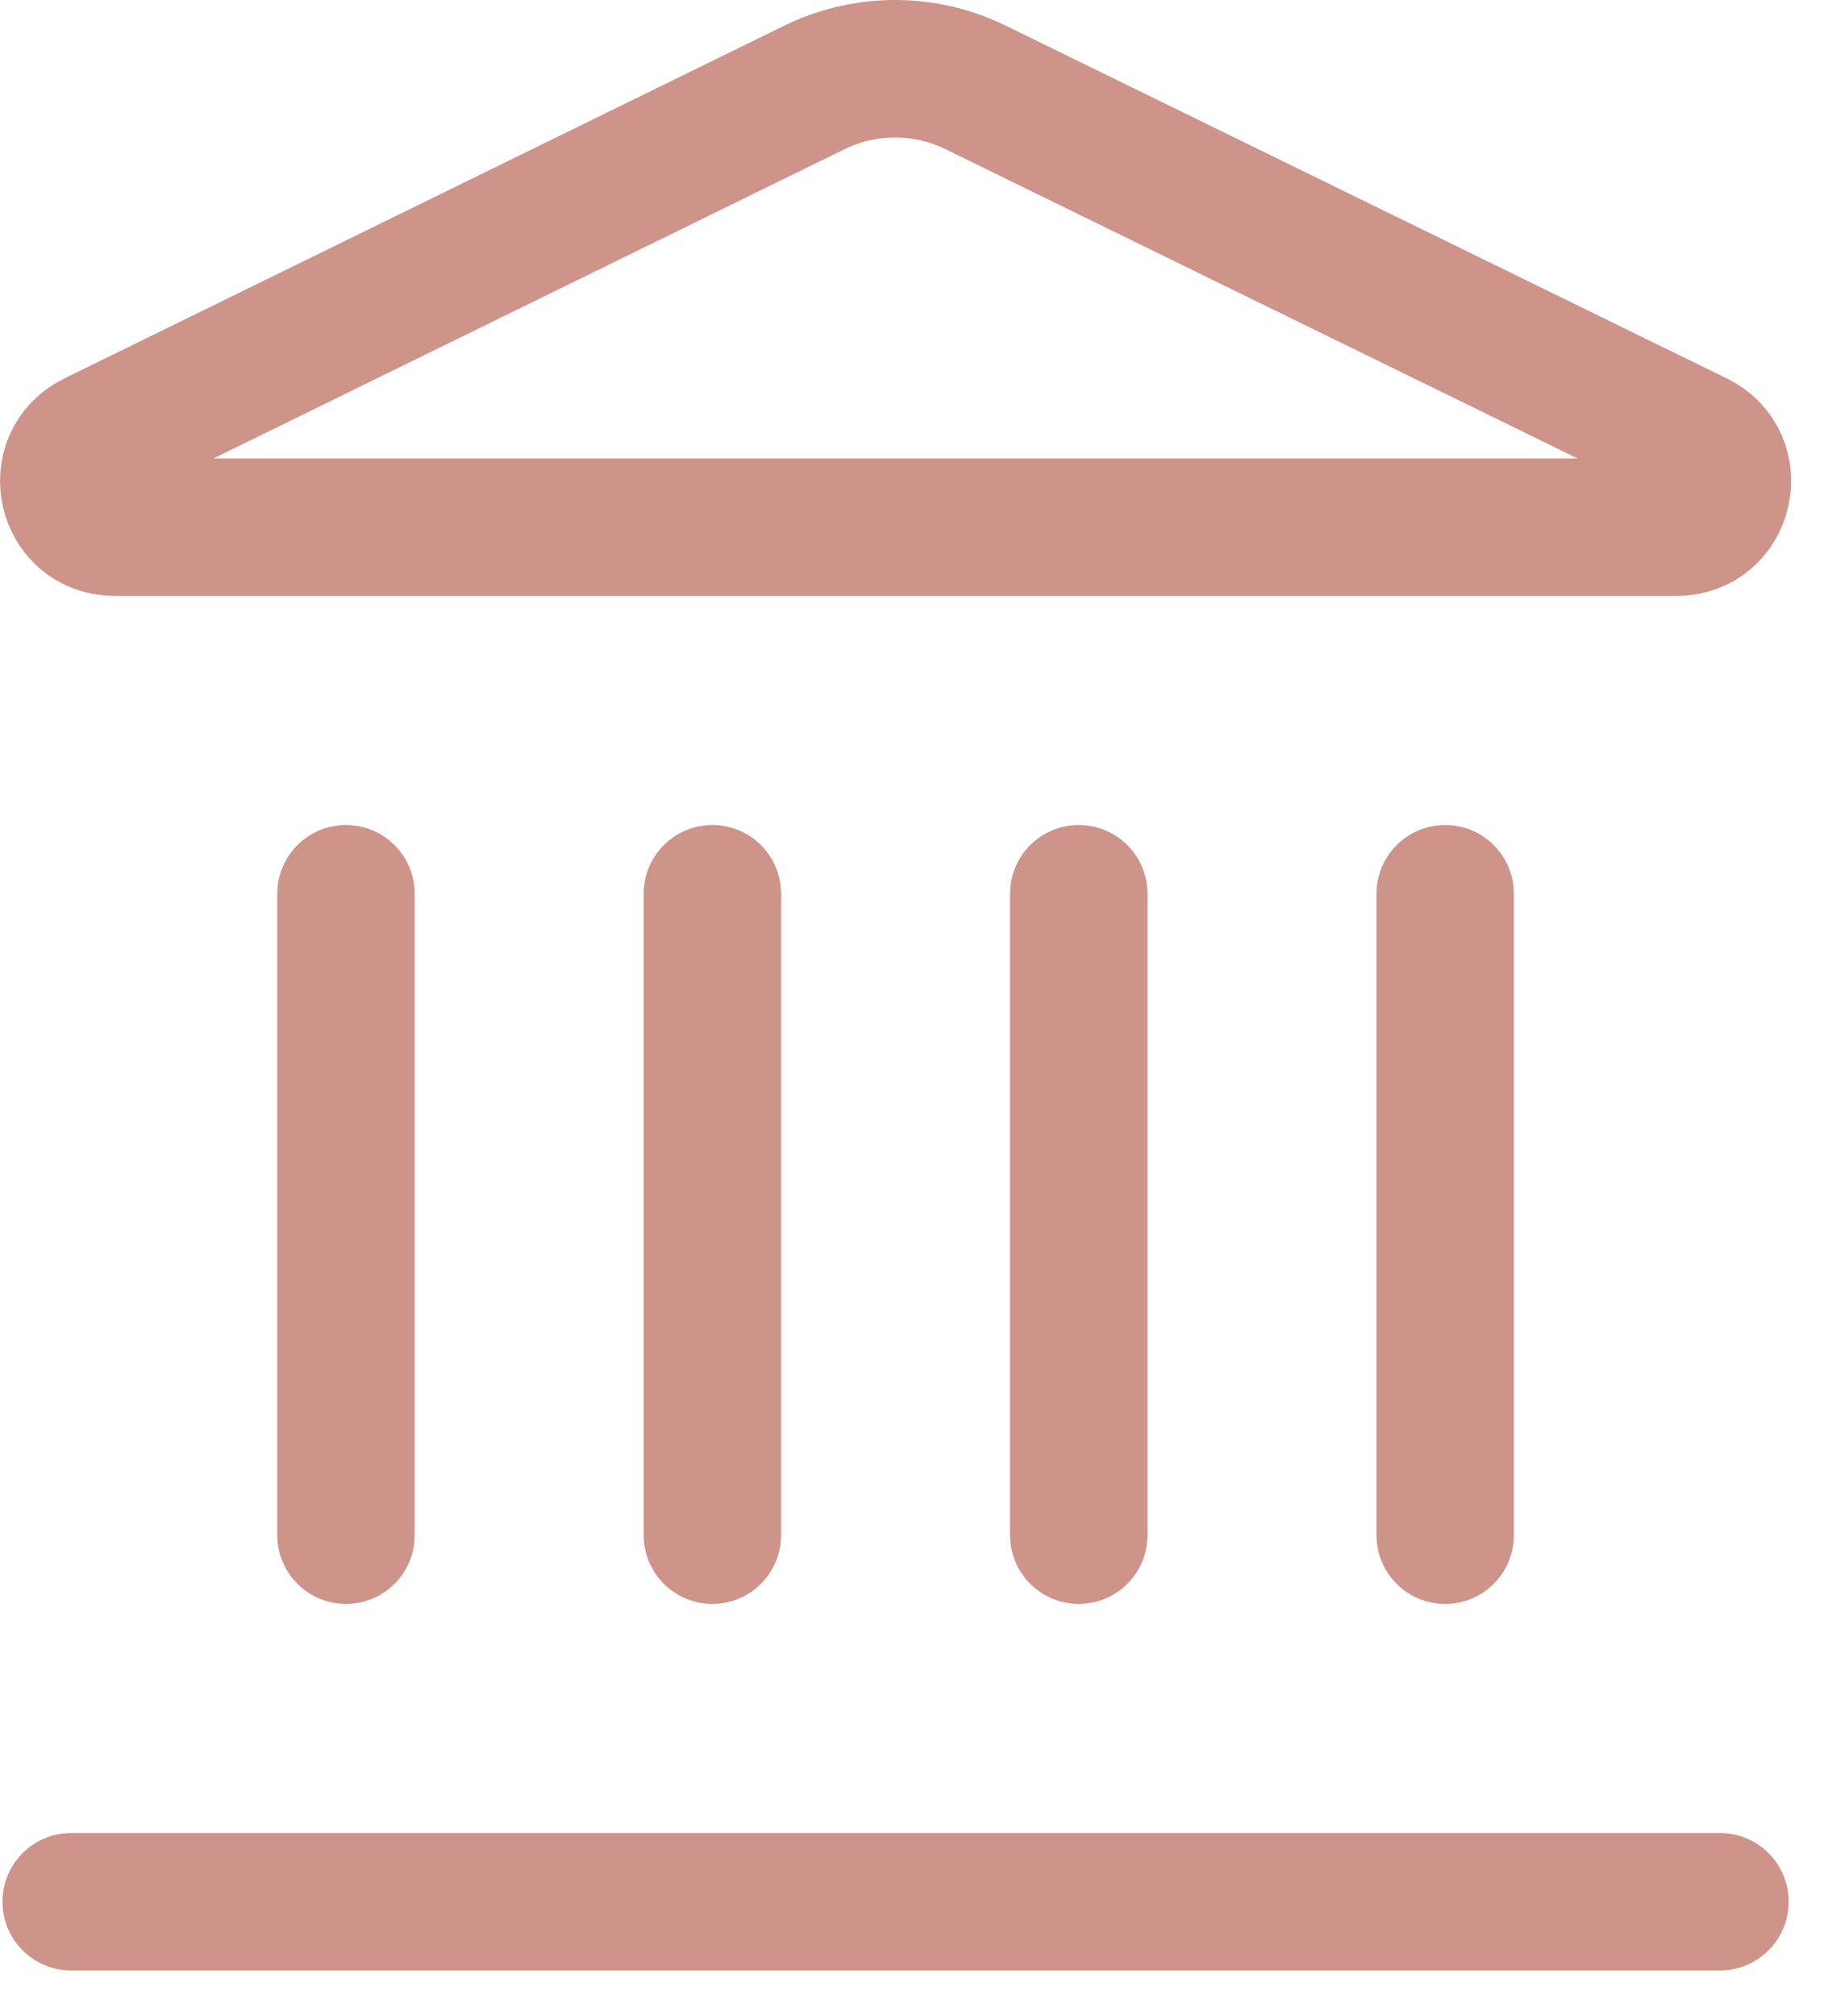 <?xml version="1.0" encoding="UTF-8"?>
<svg xmlns="http://www.w3.org/2000/svg" width="20" height="22" viewBox="0 0 20 22" fill="none">
  <path d="M7.777 16.753V9.753" stroke="#CE9389" stroke-width="1.5" stroke-linecap="round" stroke-linejoin="round"></path>
  <path d="M8.897 0.951C9.172 0.818 9.473 0.749 9.778 0.75C10.083 0.751 10.384 0.822 10.657 0.957L18.523 4.804C18.999 5.037 18.833 5.753 18.303 5.753H1.251C0.721 5.753 0.556 5.037 1.031 4.804L8.897 0.951Z" stroke="#CE9389" stroke-width="1.5" stroke-linecap="round" stroke-linejoin="round"></path>
  <path d="M11.777 16.753V9.753" stroke="#CE9389" stroke-width="1.5" stroke-linecap="round" stroke-linejoin="round"></path>
  <path d="M15.777 16.753V9.753" stroke="#CE9389" stroke-width="1.5" stroke-linecap="round" stroke-linejoin="round"></path>
  <path d="M0.777 20.753H18.777" stroke="#CE9389" stroke-width="1.5" stroke-linecap="round" stroke-linejoin="round"></path>
  <path d="M3.777 16.753V9.753" stroke="#CE9389" stroke-width="1.5" stroke-linecap="round" stroke-linejoin="round"></path>
</svg>
